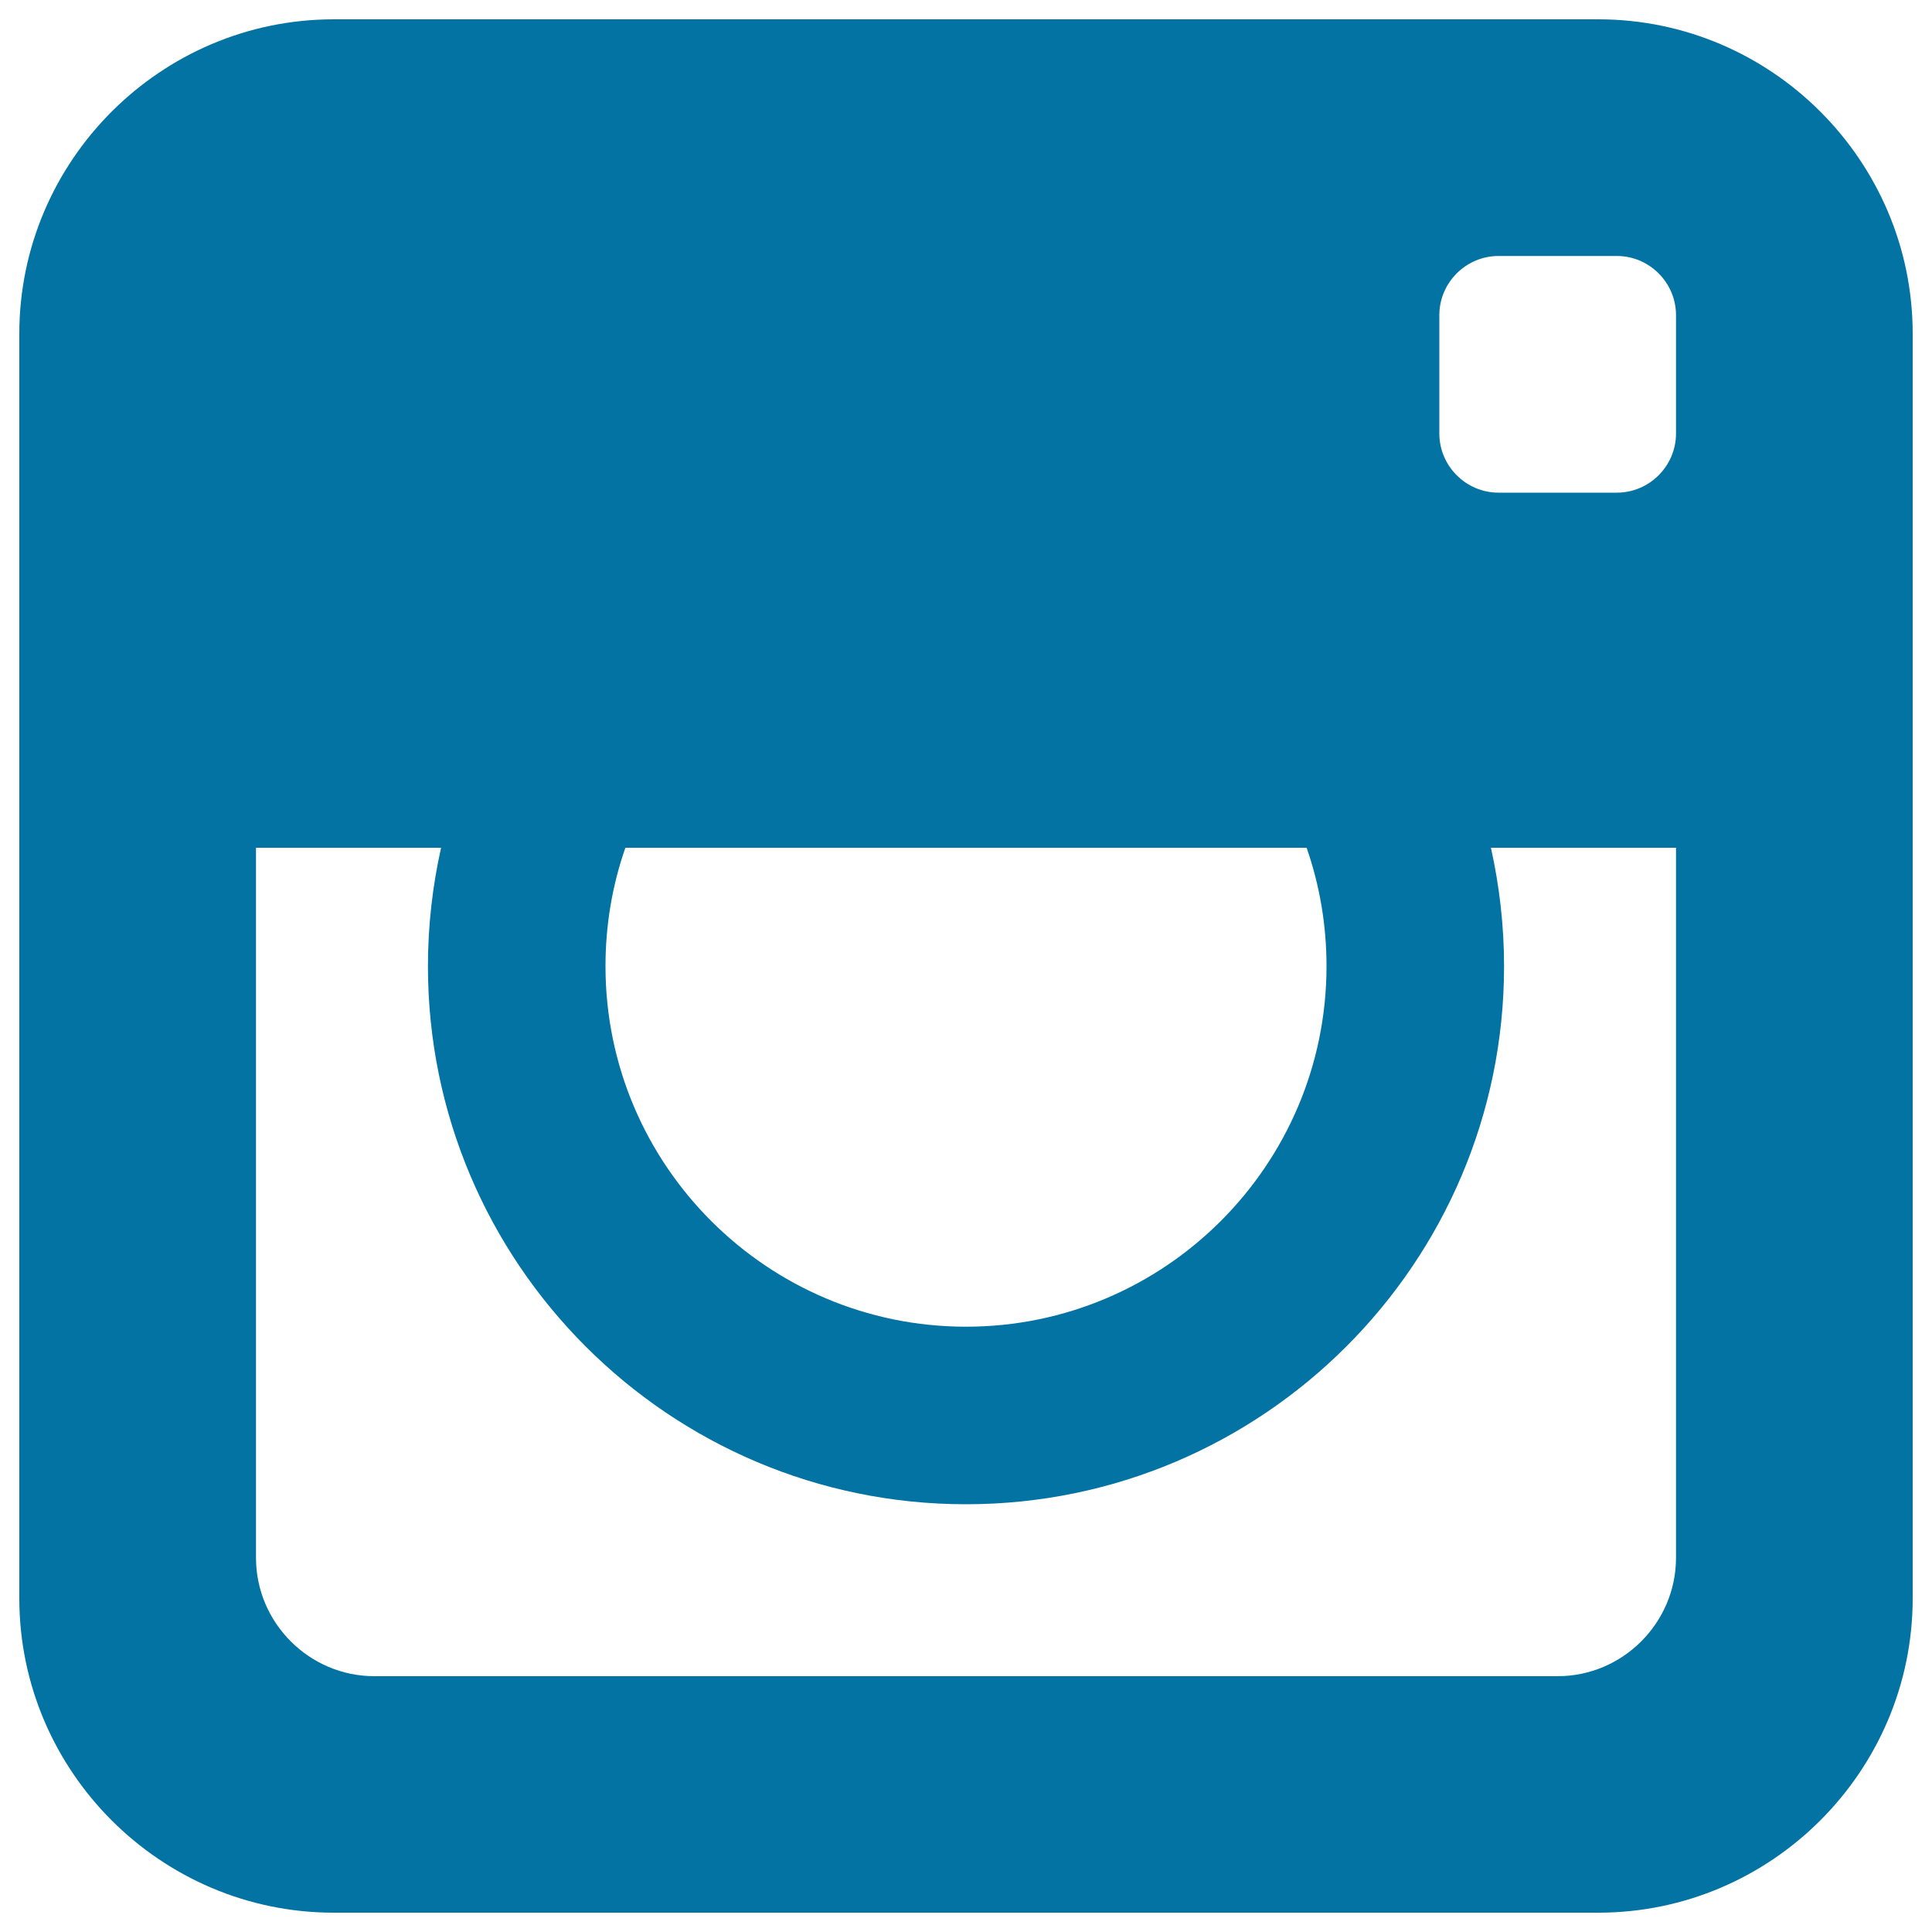 <svg xmlns="http://www.w3.org/2000/svg" viewBox="0 0 1000 1000" style="fill:#0273a2">
<title>Instagram SVG icon</title>
<g><path d="M827.3,10H172.7C83.2,10,10,83.2,10,172.7v654.6C10,916.8,83.2,990,172.7,990h654.6c89.5,0,162.7-73.2,162.7-162.7V172.7C990,83.2,916.8,10,827.3,10z M323.7,438.8h352.6c6.7,19.2,10.3,39.8,10.3,61.3c0,102.9-83.7,186.6-186.6,186.6c-102.9,0-186.6-83.7-186.6-186.6C313.4,478.6,317,457.9,323.7,438.8z M867.5,438.8v245v122.5c0,33.7-27.6,61.3-61.3,61.3H193.8c-33.7,0-61.3-27.6-61.3-61.3V683.8v-245v0h95.8c-4.4,19.7-6.8,40.2-6.8,61.3c0,153.6,124.9,278.5,278.5,278.5c153.6,0,278.5-124.9,278.5-278.5c0-21-2.4-41.5-6.8-61.3L867.5,438.8L867.5,438.8z M867.5,224.4c0,16.8-13.8,30.6-30.6,30.6h-61.3c-16.8,0-30.6-13.8-30.6-30.6v-61.3c0-16.8,13.8-30.6,30.6-30.6h61.3c16.8,0,30.6,13.8,30.6,30.6V224.4z"/></g>
</svg>